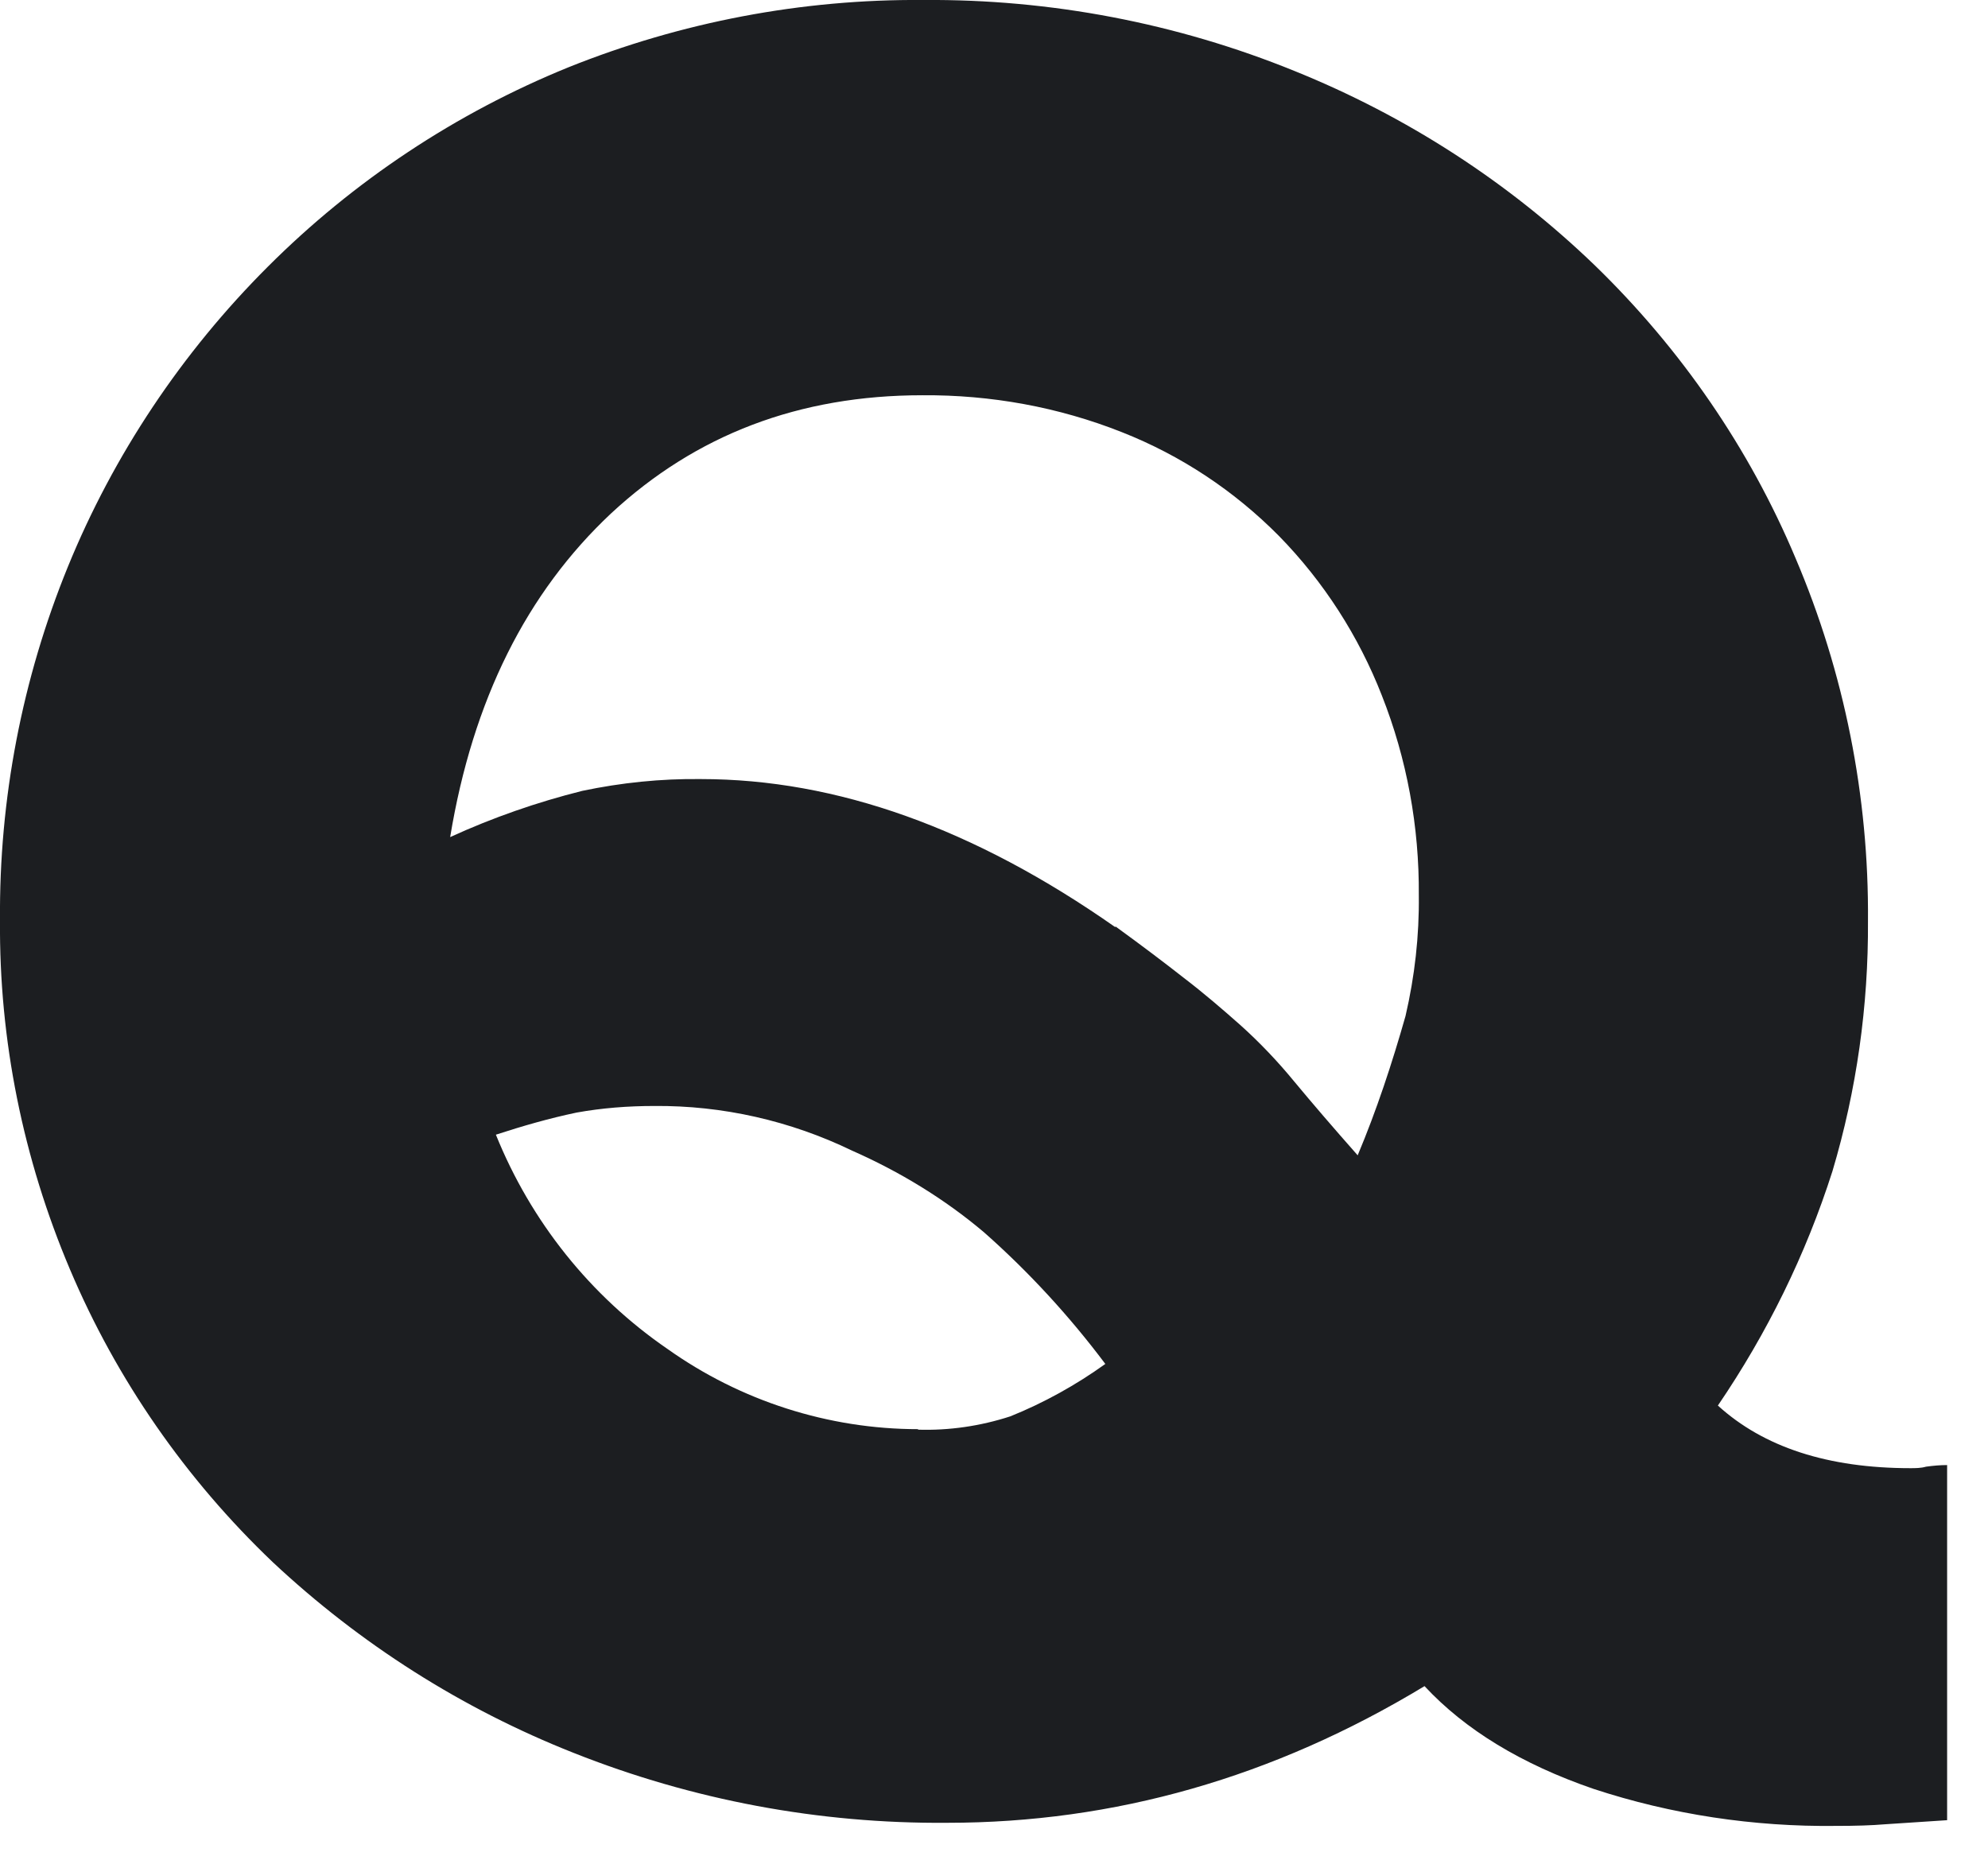 <?xml version="1.0" encoding="utf-8"?>
<svg xmlns="http://www.w3.org/2000/svg" fill="none" height="100%" overflow="visible" preserveAspectRatio="none" style="display: block;" viewBox="0 0 16 15" width="100%">
<path d="M15.373 11.816C15.414 11.816 15.46 11.816 15.501 11.804C15.559 11.796 15.613 11.791 15.671 11.791V14.649L15.17 14.682C15.063 14.691 14.935 14.695 14.777 14.695C14.116 14.703 13.454 14.604 12.825 14.397C12.246 14.198 11.791 13.921 11.465 13.57C10.249 14.306 8.967 14.67 7.623 14.67C6.593 14.678 5.575 14.488 4.616 14.107C3.718 13.752 2.899 13.231 2.196 12.573C1.497 11.907 0.939 11.105 0.563 10.216C0.186 9.326 -0.008 8.371 0 7.407C-0.008 6.431 0.178 5.464 0.546 4.562C0.914 3.66 1.464 2.837 2.155 2.147C2.846 1.456 3.669 0.91 4.574 0.542C5.48 0.178 6.452 -0.008 7.432 0C8.454 -0.008 9.471 0.186 10.418 0.571C11.32 0.935 12.139 1.464 12.838 2.138C13.528 2.808 14.079 3.607 14.451 4.492C14.844 5.414 15.042 6.411 15.034 7.412C15.038 8.094 14.943 8.772 14.748 9.426C14.534 10.096 14.223 10.729 13.826 11.312C14.194 11.647 14.711 11.816 15.377 11.816H15.373ZM8.979 7.457C9.19 7.61 9.376 7.751 9.529 7.871C9.686 7.991 9.835 8.119 9.984 8.251C10.141 8.392 10.286 8.545 10.418 8.706C10.559 8.876 10.729 9.074 10.927 9.298C11.08 8.934 11.204 8.557 11.312 8.177C11.386 7.858 11.423 7.532 11.419 7.205C11.423 6.655 11.324 6.109 11.121 5.596C10.935 5.12 10.654 4.682 10.294 4.314C9.934 3.95 9.504 3.665 9.029 3.478C8.52 3.276 7.974 3.177 7.424 3.181C6.431 3.181 5.6 3.499 4.918 4.132C4.239 4.769 3.805 5.633 3.623 6.737C3.966 6.58 4.322 6.456 4.686 6.365C5 6.299 5.319 6.266 5.641 6.27C6.733 6.27 7.842 6.667 8.975 7.461L8.979 7.457ZM7.387 11.506C7.639 11.514 7.891 11.477 8.131 11.399C8.4 11.291 8.661 11.146 8.896 10.977C8.607 10.592 8.28 10.236 7.92 9.918C7.602 9.649 7.242 9.43 6.857 9.26C6.361 9.02 5.815 8.896 5.265 8.901C5.054 8.901 4.847 8.917 4.641 8.954C4.421 9 4.206 9.062 3.991 9.132C4.273 9.831 4.752 10.431 5.373 10.857C5.96 11.274 6.667 11.502 7.391 11.502L7.387 11.506Z" fill="#1C1E21" id="Vector"/>
</svg>